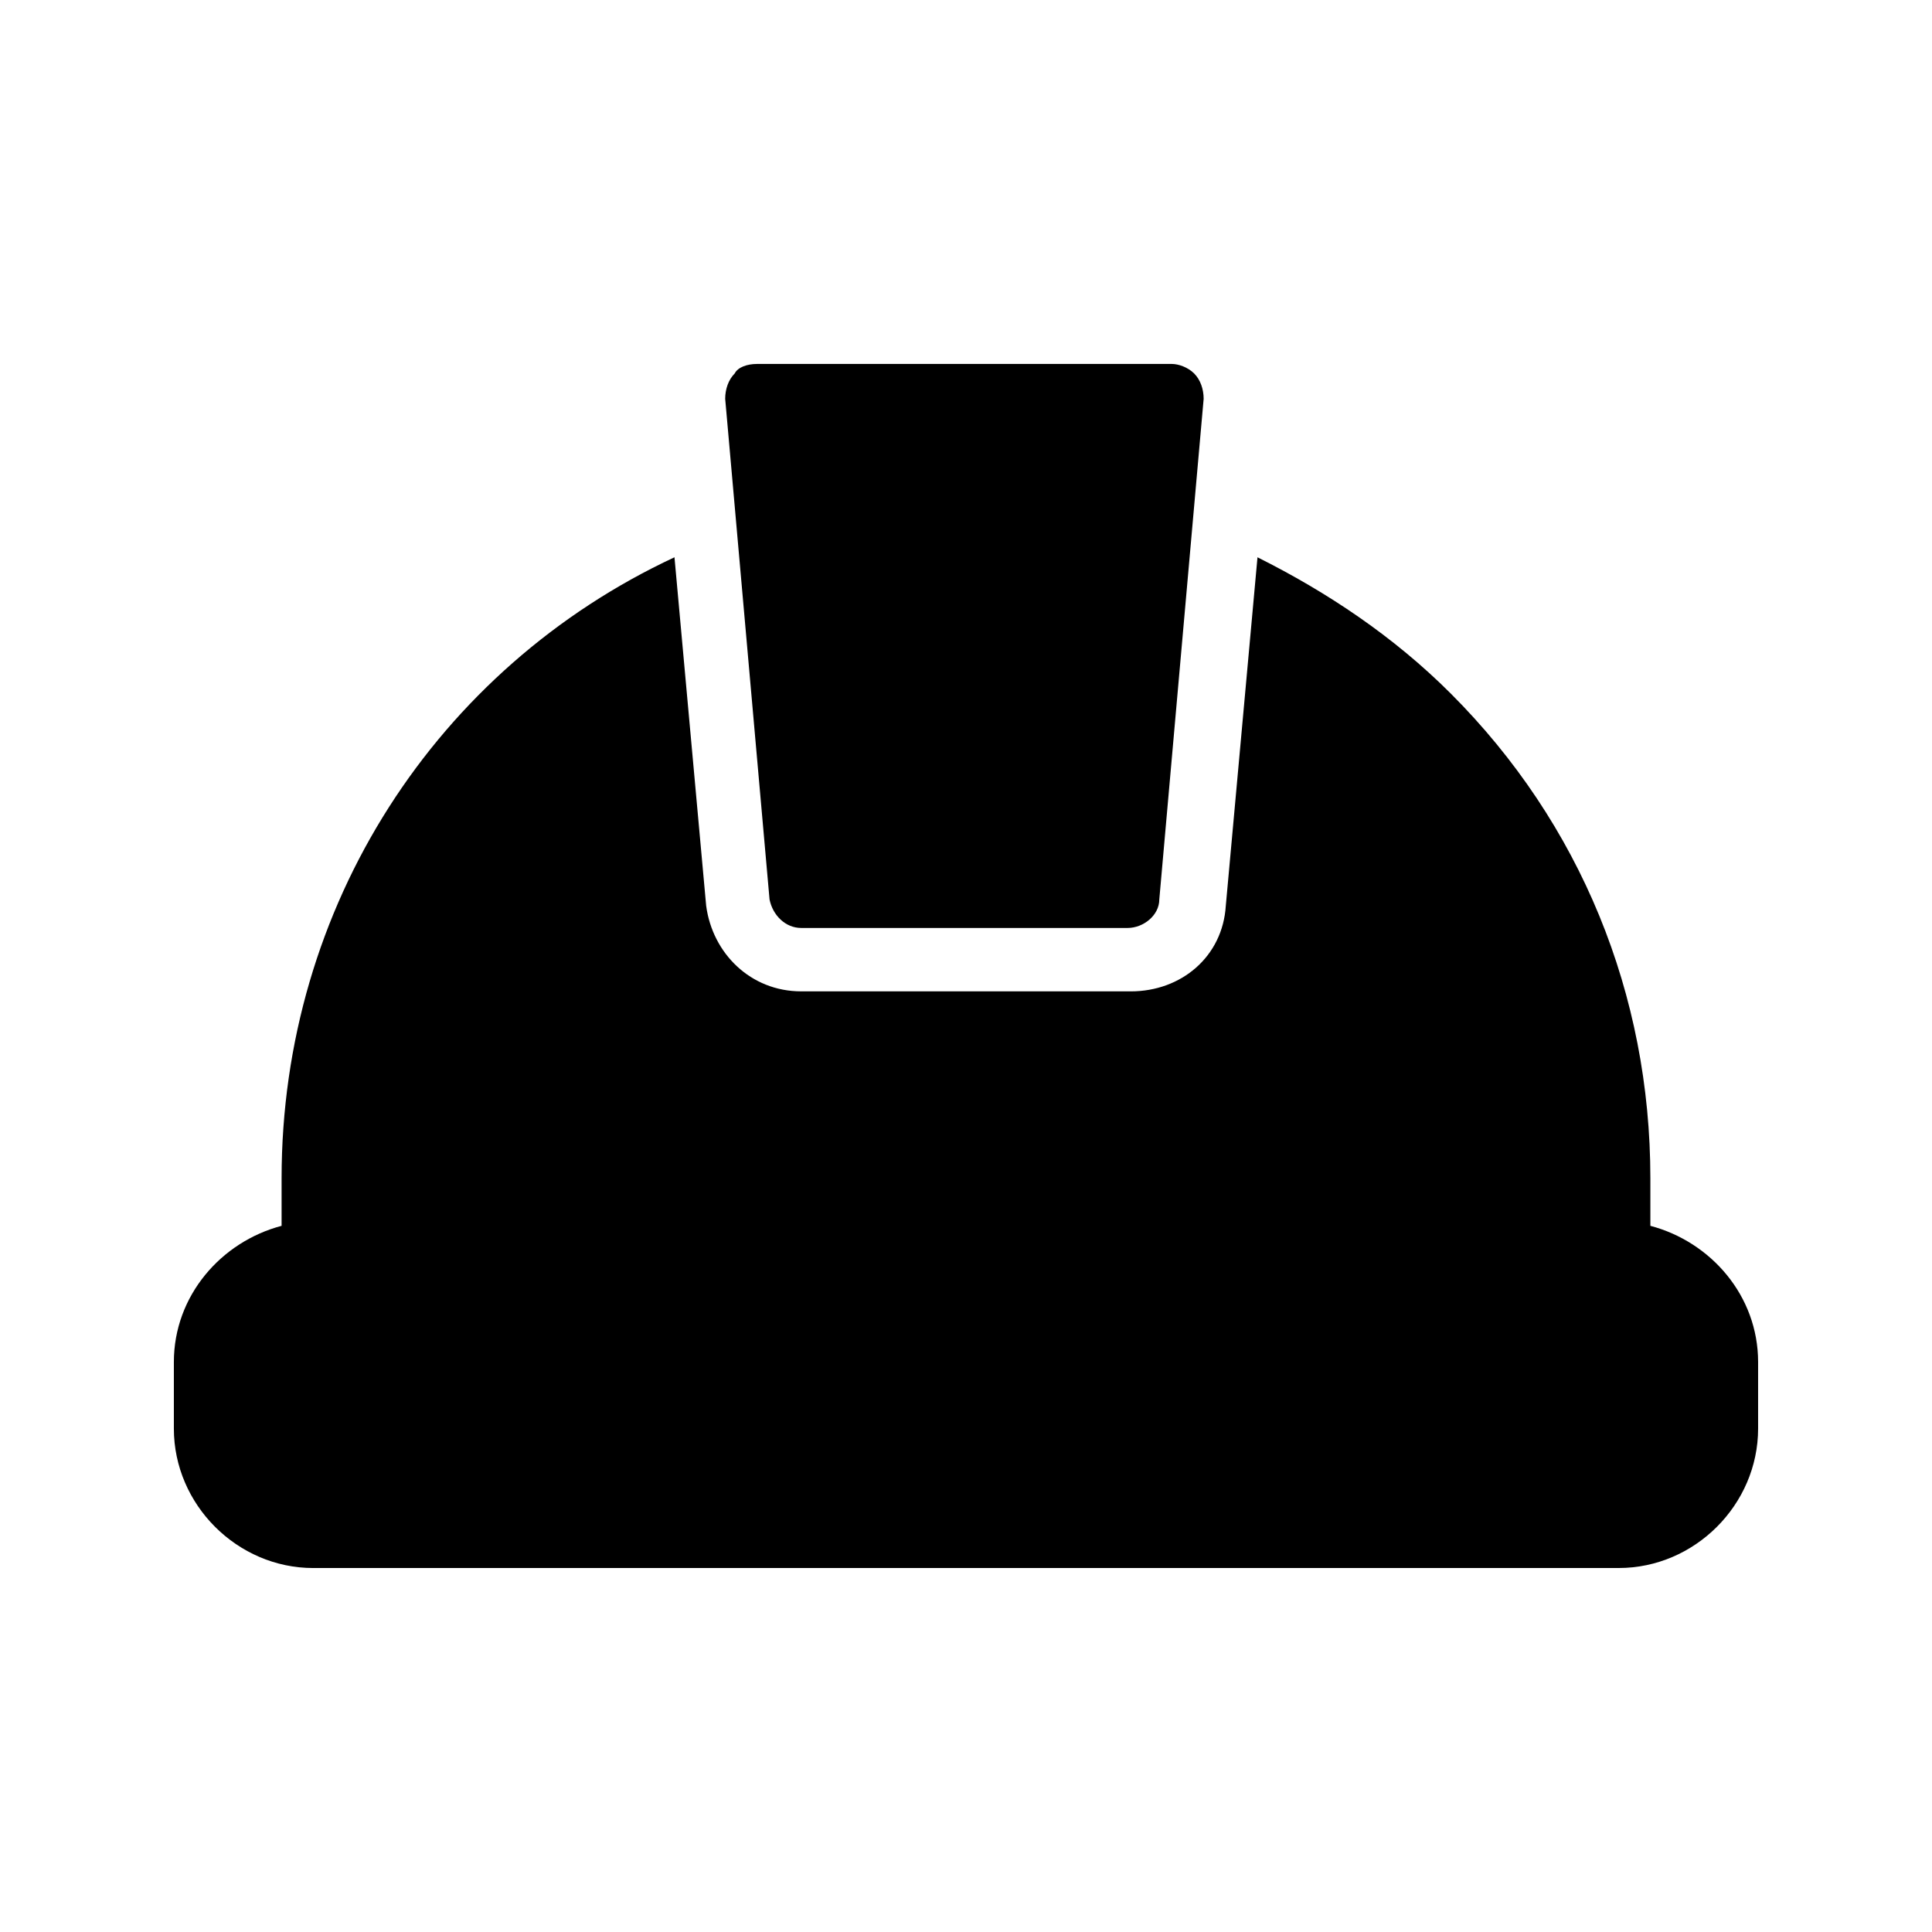 <?xml version="1.0" encoding="UTF-8"?>
<!-- Uploaded to: SVG Repo, www.svgrepo.com, Generator: SVG Repo Mixer Tools -->
<svg fill="#000000" width="800px" height="800px" version="1.1" viewBox="144 144 512 512" xmlns="http://www.w3.org/2000/svg">
 <g>
  <path d="m227.02 559.54h345.95c20.152 0 36.945-16.793 36.945-36.945v-17.633c0-17.633-12.594-31.906-28.551-36.105v-12.594c0-48.703-18.473-94.043-52.898-128.47-15.113-15.113-32.746-26.871-51.219-36.105l-8.398 92.363c-0.84 13.434-11.754 22.672-25.191 22.672l-87.324-0.004c-13.434 0-23.512-10.078-25.191-22.672l-8.398-92.363c-62.977 29.391-104.12 92.363-104.12 164.58v12.594c-15.953 4.199-28.547 18.473-28.547 36.105v17.633c0 20.156 16.793 36.949 36.945 36.949z"/>
  <path d="m356.34 389.92h86.488c4.199 0 8.398-3.359 8.398-7.559l11.754-132.67c0-2.519-0.84-5.039-2.519-6.719-1.68-1.68-4.199-2.519-5.879-2.519h-110c-2.519 0-5.039 0.84-5.879 2.519-1.68 1.68-2.519 4.199-2.519 6.719l11.754 132.67c0.844 4.199 4.203 7.559 8.402 7.559z"/>
 </g>
</svg>